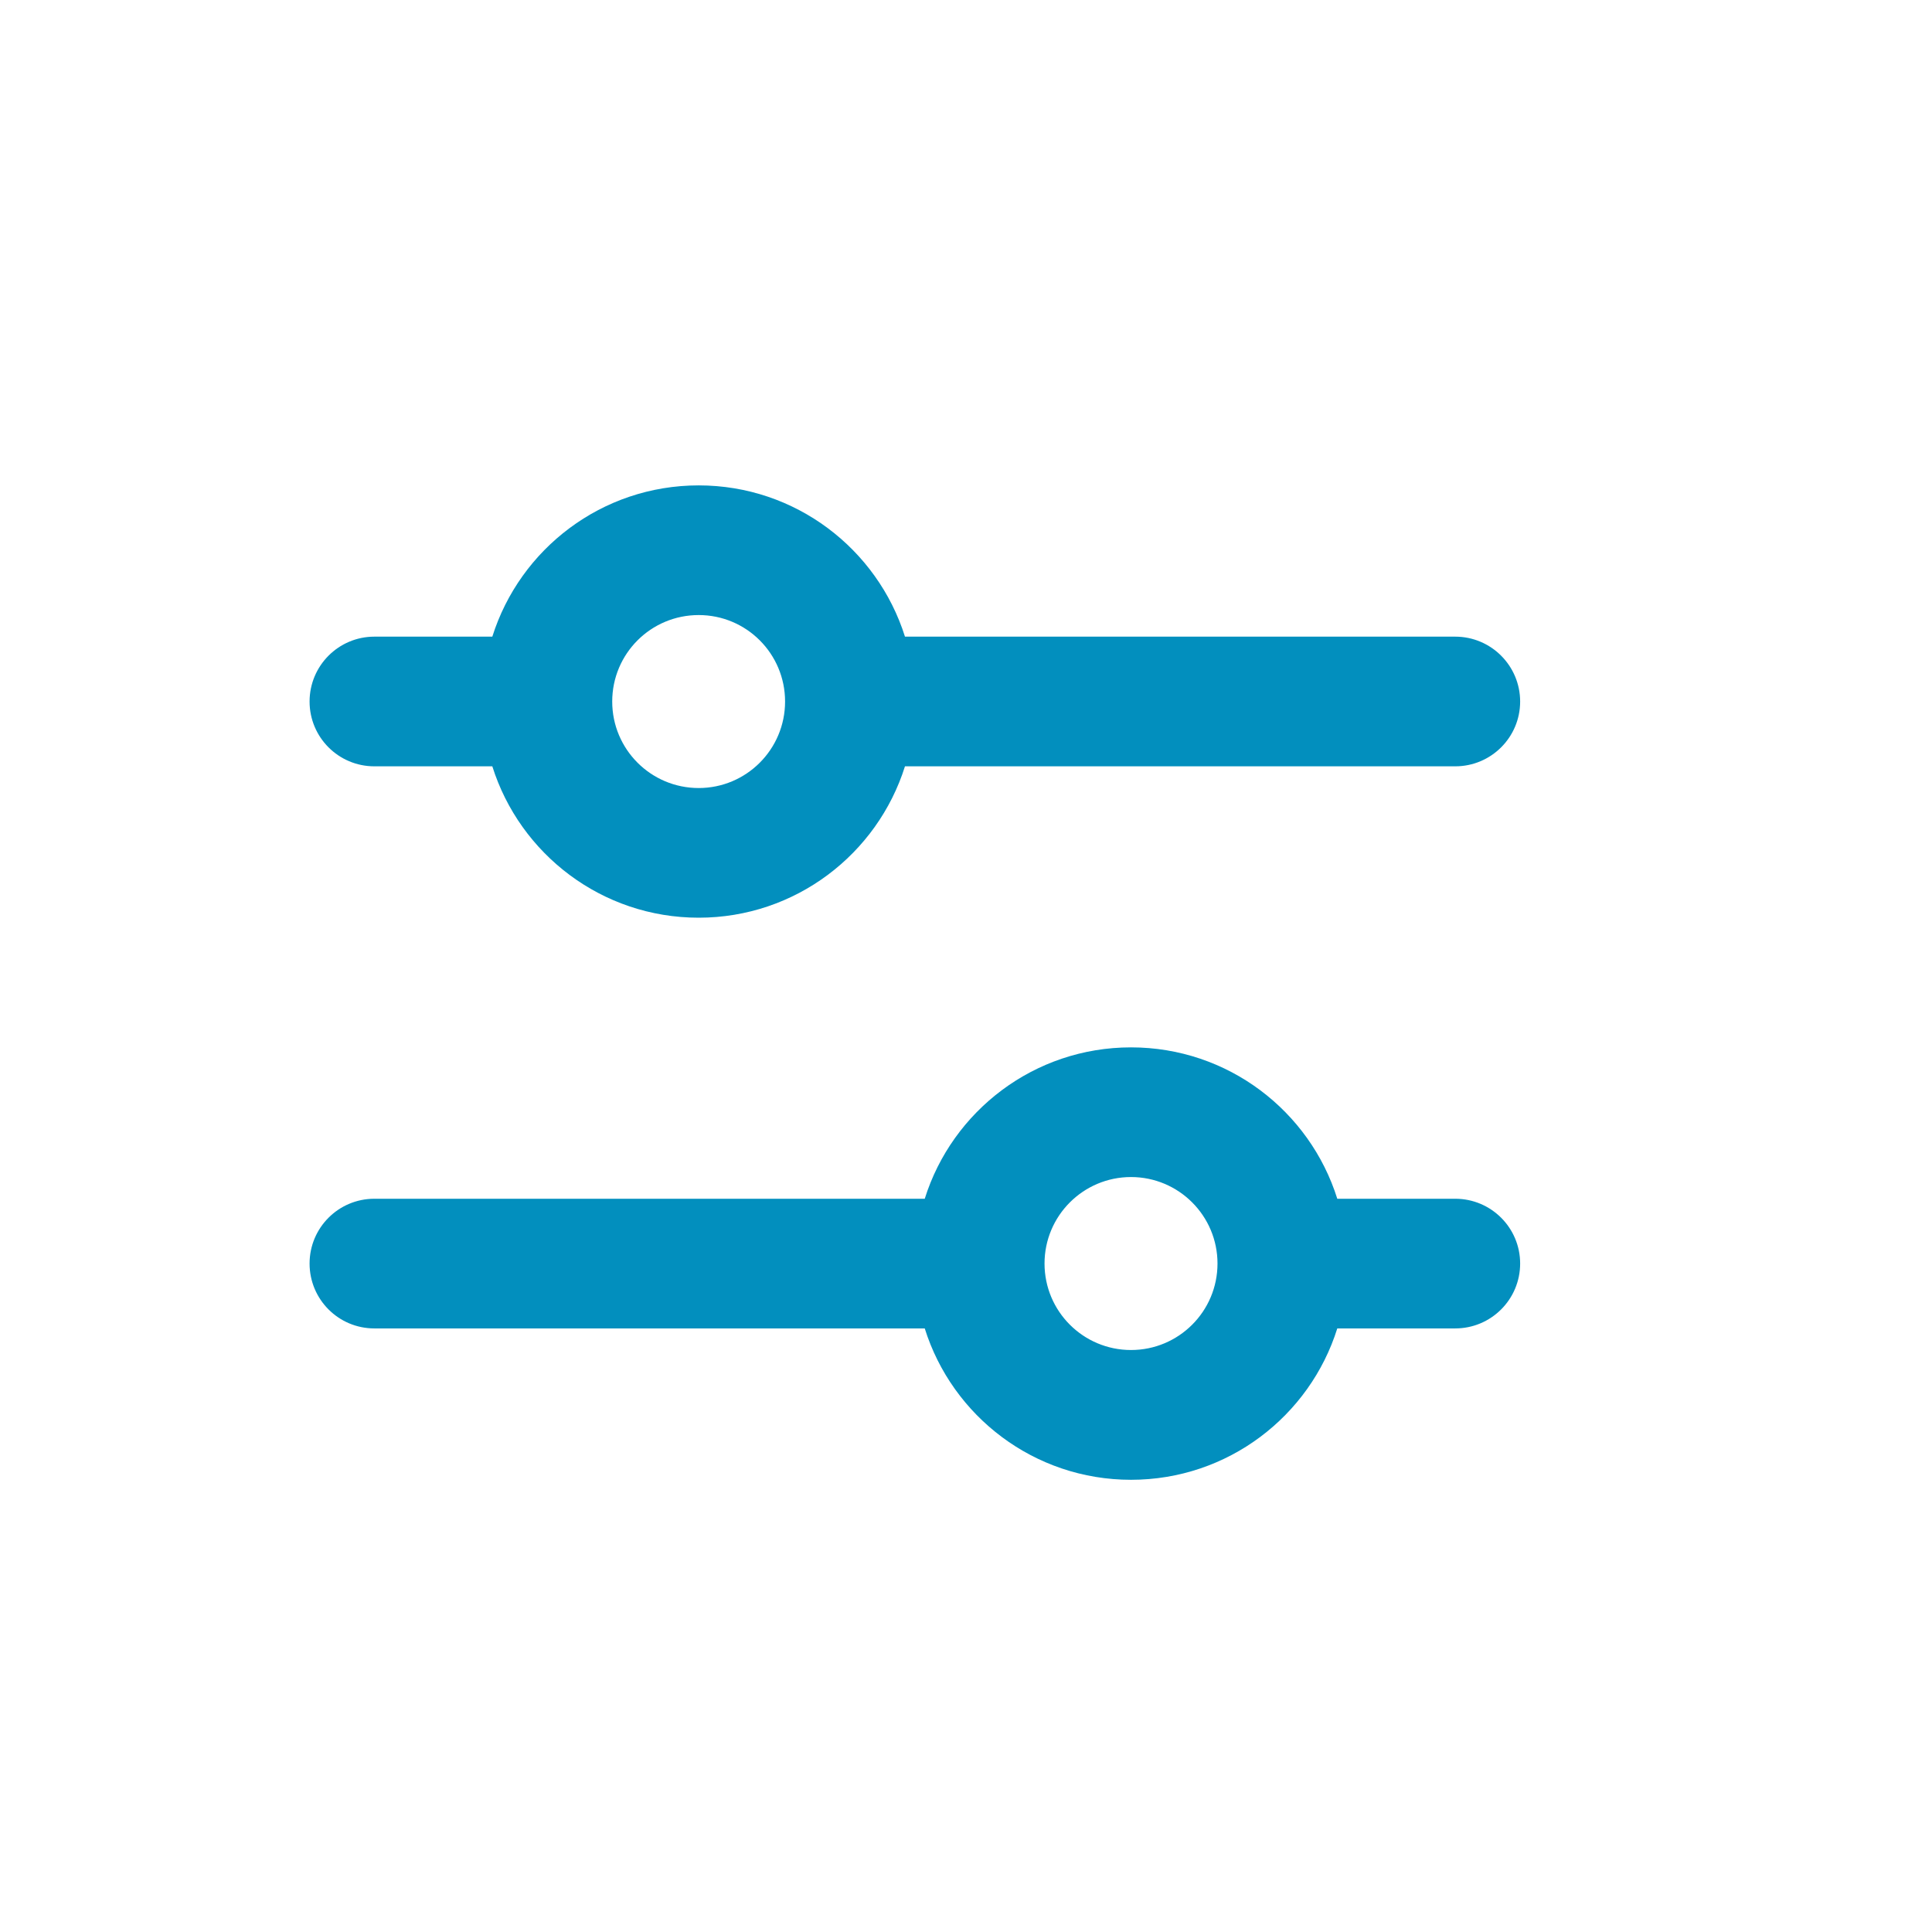 <svg width="17" height="17" viewBox="0 0 17 17" fill="none" xmlns="http://www.w3.org/2000/svg">
<g id="filter">
<path id="Vector" fill-rule="evenodd" clip-rule="evenodd" d="M6.148 6.934C5.727 6.934 5.387 6.593 5.387 6.173C5.387 5.752 5.727 5.412 6.148 5.412C6.568 5.412 6.908 5.752 6.908 6.173C6.908 6.593 6.568 6.934 6.148 6.934ZM4.332 5.602C4.575 4.83 5.296 4.271 6.148 4.271C6.999 4.271 7.72 4.83 7.963 5.602H12.805C13.12 5.602 13.376 5.858 13.376 6.173C13.376 6.488 13.12 6.743 12.805 6.743H7.963C7.72 7.515 6.999 8.075 6.148 8.075C5.296 8.075 4.575 7.515 4.332 6.743H3.294C2.979 6.743 2.724 6.488 2.724 6.173C2.724 5.858 2.979 5.602 3.294 5.602H4.332ZM9.952 11.879C10.372 11.879 10.713 11.539 10.713 11.118C10.713 10.698 10.372 10.357 9.952 10.357C9.532 10.357 9.191 10.698 9.191 11.118C9.191 11.539 9.532 11.879 9.952 11.879ZM11.767 10.548C11.525 9.776 10.804 9.216 9.952 9.216C9.1 9.216 8.379 9.776 8.137 10.548H3.294C2.979 10.548 2.724 10.803 2.724 11.118C2.724 11.434 2.979 11.689 3.294 11.689H8.137C8.379 12.461 9.1 13.021 9.952 13.021C10.804 13.021 11.525 12.461 11.767 11.689H12.805C13.12 11.689 13.376 11.434 13.376 11.118C13.376 10.803 13.12 10.548 12.805 10.548H11.767Z" fill="#028FBE"/>
</g>
</svg>
